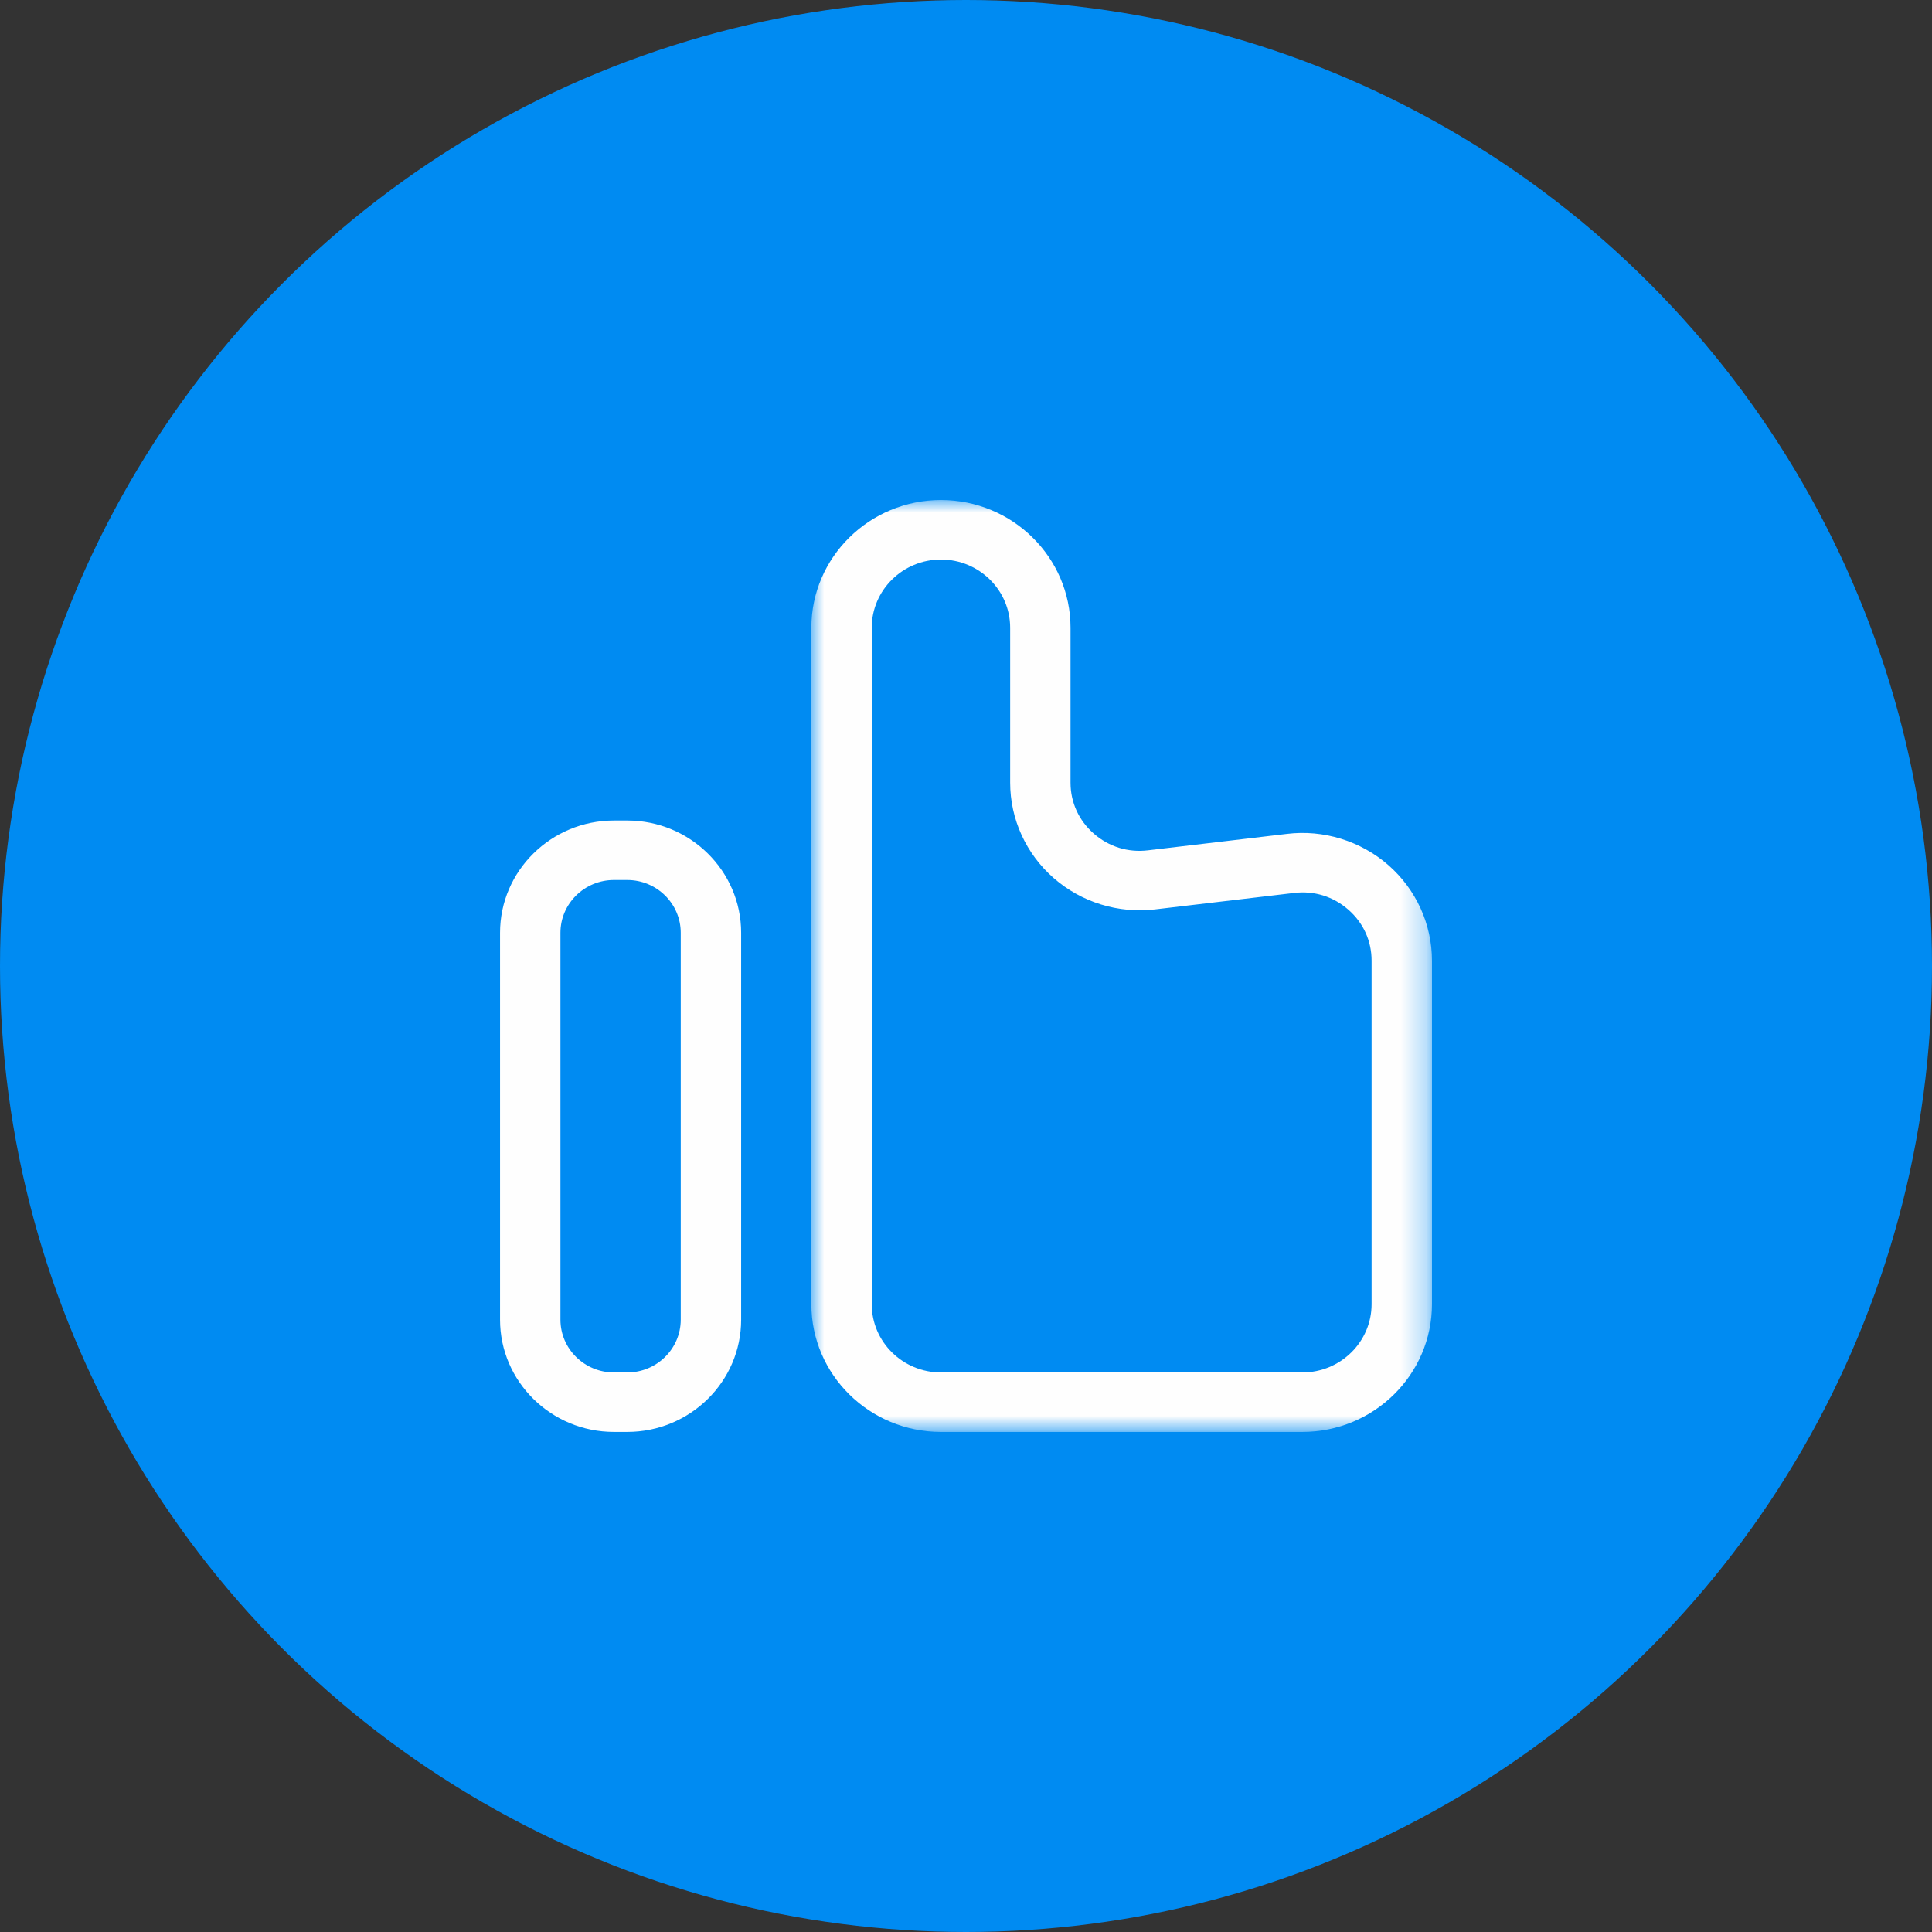 <?xml version="1.0" encoding="UTF-8"?>
<svg width="77px" height="77px" viewBox="0 0 77 77" version="1.1" xmlns="http://www.w3.org/2000/svg" xmlns:xlink="http://www.w3.org/1999/xlink">
    <rect x="0" y="0" width="77" height="77" fill="#333333" stroke="none"/>
    <title>Icon 6</title>
    <defs>
        <polygon id="path-1" points="0 0 24.733 0 24.733 37.141 0 37.141"></polygon>
    </defs>
    <g id="Landing-and-Thank-You-Page" stroke="none" stroke-width="1" fill="none" fill-rule="evenodd">
        <g id="Deimos---Landing-Page" transform="translate(-932, -3853)">
            <g id="Group-2" transform="translate(932, 3853)">
                <circle id="Oval-Copy-5" fill="#008BF2" cx="38.5" cy="38.5" r="38.5"></circle>
                <g id="Group-22" transform="translate(19.929, 19.929)">
                    <path d="M5.069,37.141 L4.541,37.141 C2.038,37.141 0,35.134 0,32.668 L0,17.247 C0,14.78 2.038,12.773 4.541,12.773 L5.069,12.773 C7.573,12.773 9.609,14.78 9.609,17.247 L9.609,32.668 C9.609,35.134 7.573,37.141 5.069,37.141 L5.069,37.141 Z M4.541,15.144 C3.364,15.144 2.407,16.087 2.407,17.247 L2.407,32.668 C2.407,33.828 3.364,34.771 4.541,34.771 L5.069,34.771 C6.245,34.771 7.202,33.828 7.202,32.668 L7.202,17.247 C7.202,16.087 6.245,15.144 5.069,15.144 L4.541,15.144 Z" id="Fill-3" fill="#FEFEFE"></path>
                    <g id="Group-7" transform="translate(12.408, 0)">
                        <mask id="mask-2" fill="white">
                            <use xlink:href="#path-1"></use>
                        </mask>
                        <g id="Clip-6"></g>
                        <path d="M19.569,37.141 L5.165,37.141 C2.317,37.141 0,34.858 0,32.052 L0,5.088 C0,2.283 2.317,0 5.165,0 C8.012,0 10.329,2.283 10.329,5.088 L10.329,11.264 C10.329,12.051 10.659,12.773 11.257,13.296 C11.855,13.819 12.622,14.058 13.417,13.961 L18.953,13.306 C20.409,13.128 21.891,13.585 22.997,14.552 C24.1,15.517 24.734,16.904 24.734,18.358 L24.734,32.052 C24.734,34.858 22.417,37.141 19.569,37.141 M5.165,2.371 C3.644,2.371 2.406,3.591 2.406,5.088 L2.406,32.052 C2.406,33.552 3.644,34.771 5.165,34.771 L19.569,34.771 C21.09,34.771 22.328,33.552 22.328,32.052 L22.328,18.358 C22.328,17.569 21.998,16.847 21.399,16.325 C20.801,15.802 20.035,15.562 19.24,15.66 L13.704,16.315 C12.236,16.489 10.765,16.034 9.661,15.07 C8.556,14.105 7.923,12.717 7.923,11.264 L7.923,5.088 C7.923,3.591 6.686,2.371 5.165,2.371" id="Fill-5" fill="#FEFEFE" mask="url(#mask-2)"></path>
                    </g>
                </g>
            </g>
        </g>
    </g>
</svg>